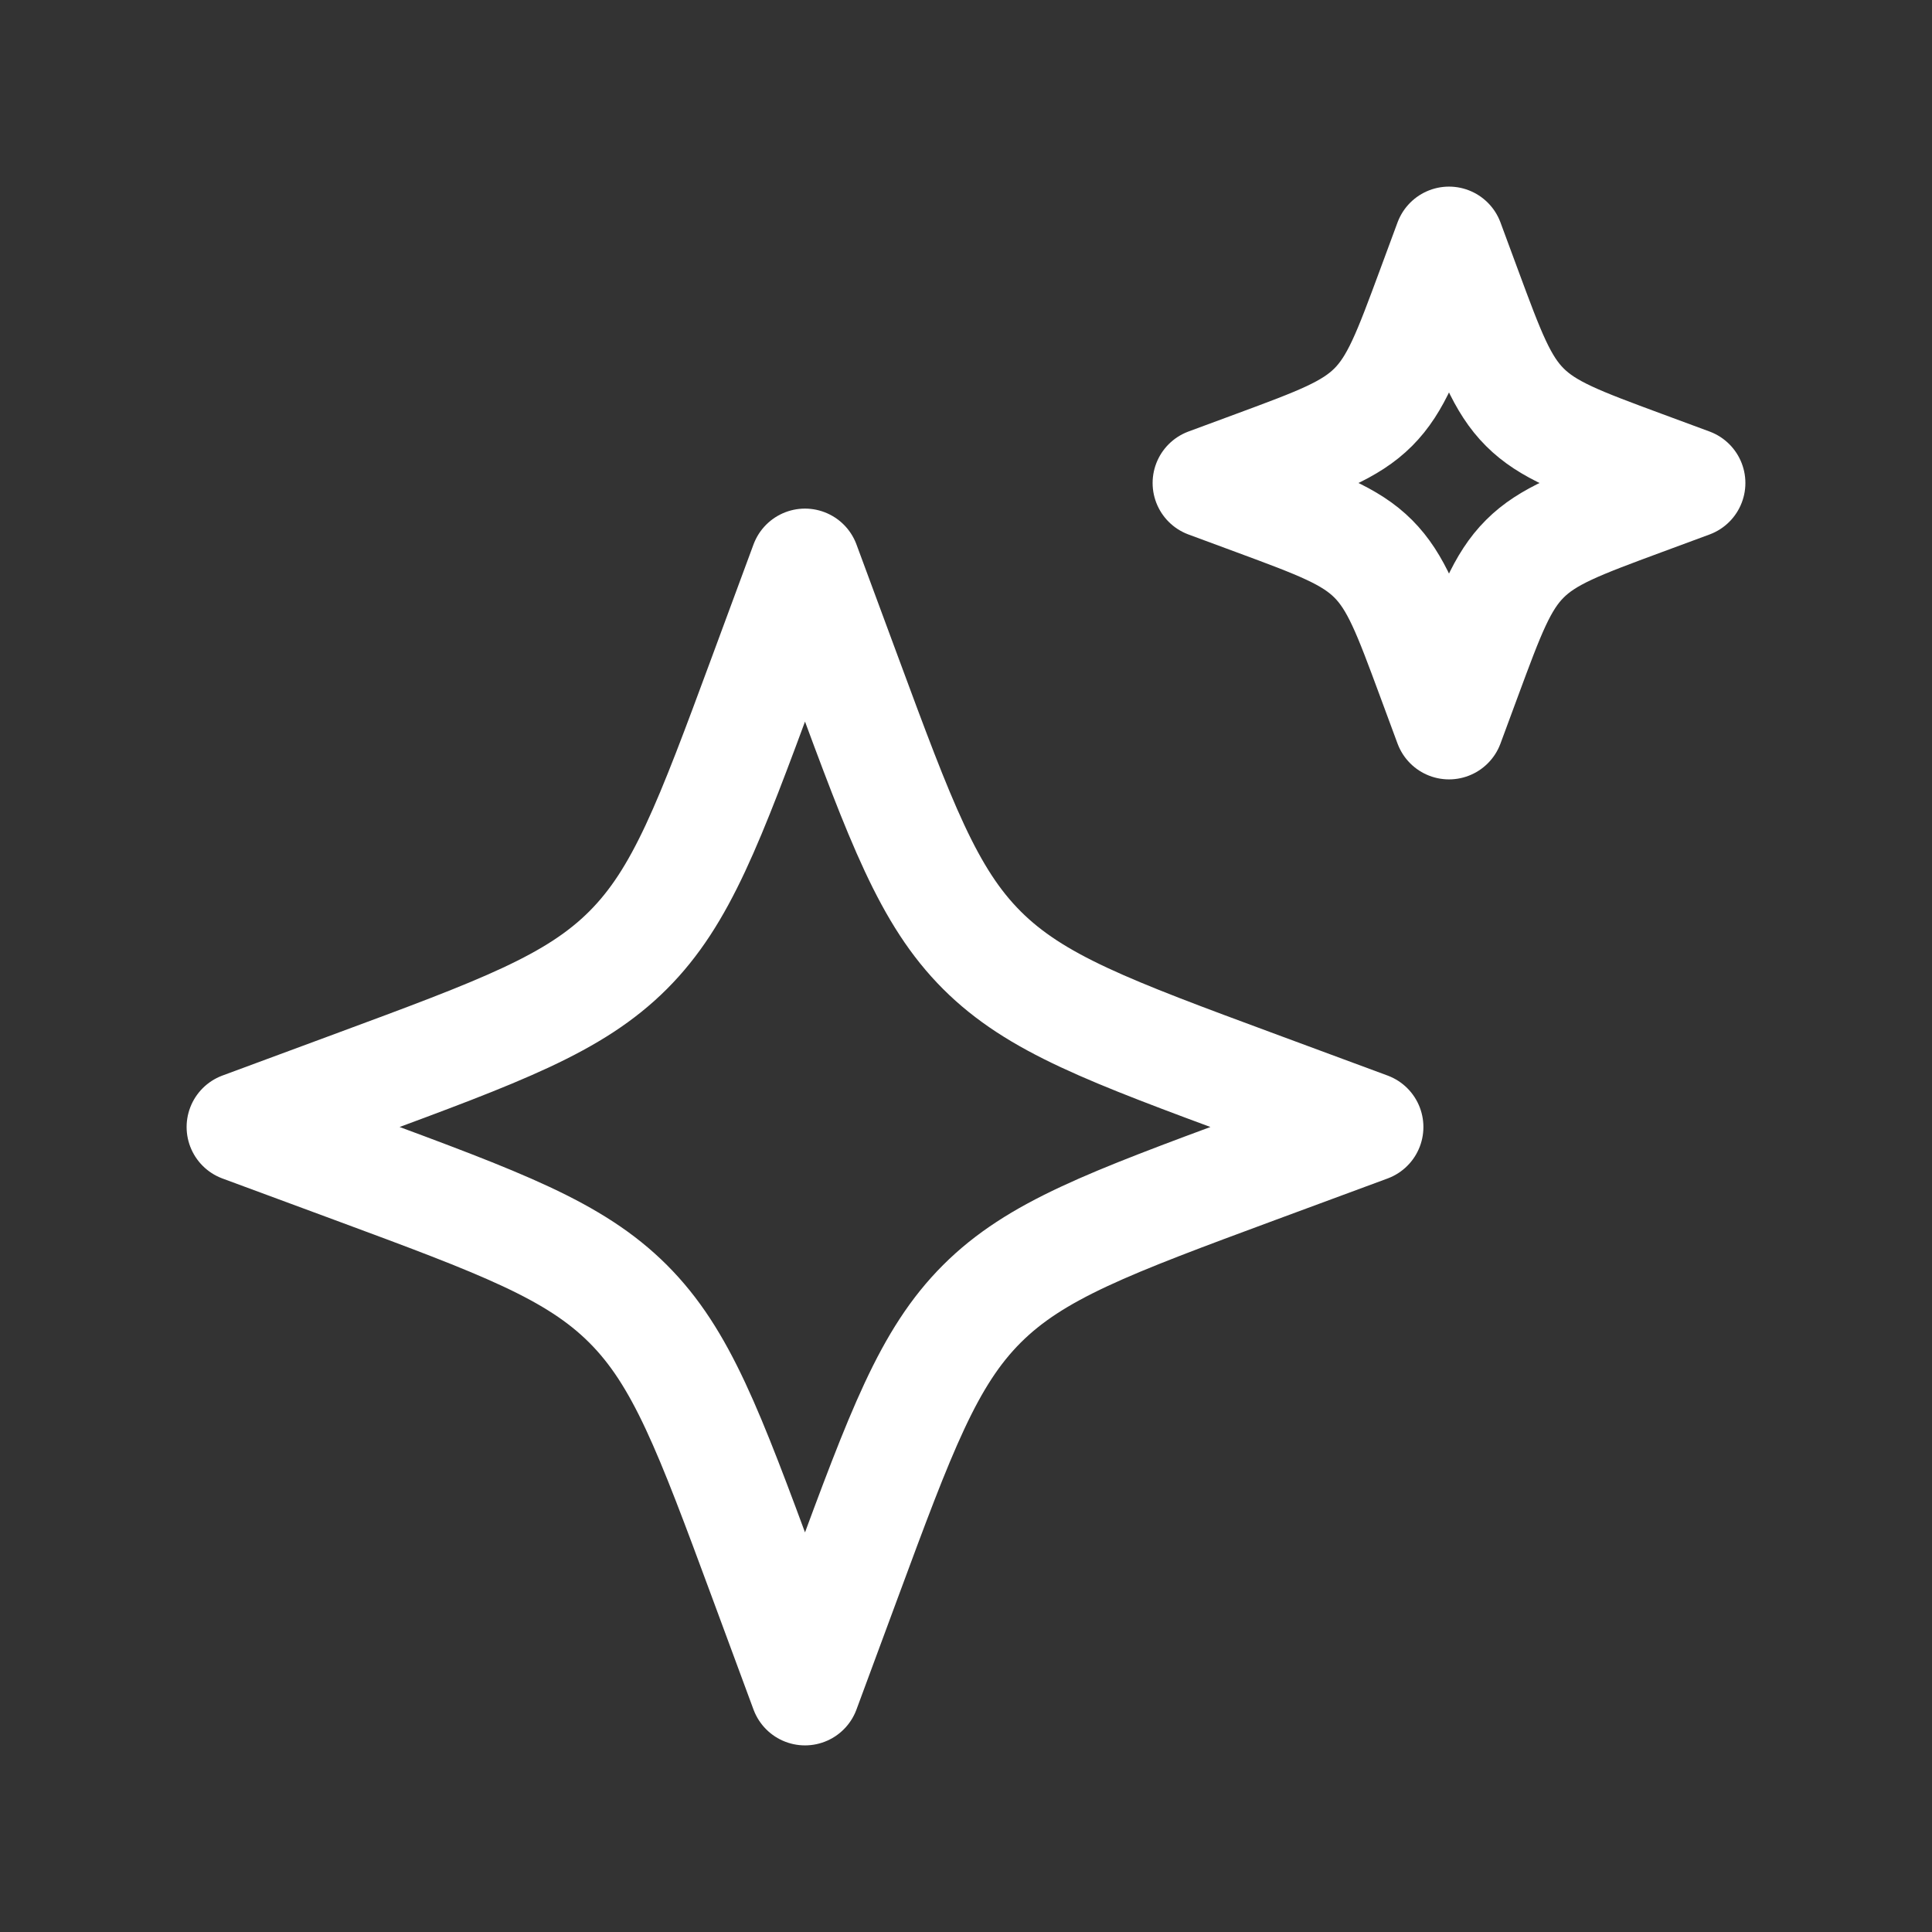 <svg width="44" height="44" viewBox="0 0 44 44" fill="none" xmlns="http://www.w3.org/2000/svg">
<rect x="0" y="0" width="44" height="44" fill="#333333" stroke="none"/>
<path d="M18.333 12.833L17.388 15.389C16.148 18.74 15.527 20.416 14.305 21.639C13.083 22.861 11.407 23.481 8.056 24.721L5.5 25.667L8.056 26.612C11.407 27.853 13.083 28.473 14.305 29.695C15.527 30.917 16.148 32.593 17.388 35.944L18.333 38.5L19.279 35.944C20.519 32.593 21.139 30.917 22.361 29.695C23.584 28.473 25.26 27.853 28.611 26.612L31.167 25.667L28.611 24.721C25.26 23.481 23.584 22.861 22.361 21.639C21.139 20.416 20.519 18.74 19.279 15.389L18.333 12.833Z" stroke="white" stroke-width="2.5" stroke-linejoin="round"/>
<path d="M33 5.5L32.595 6.595C32.063 8.032 31.797 8.75 31.274 9.274C30.75 9.797 30.032 10.063 28.595 10.595L27.5 11L28.595 11.405C30.032 11.937 30.75 12.203 31.274 12.726C31.797 13.25 32.063 13.968 32.595 15.405L33 16.5L33.405 15.405C33.937 13.968 34.203 13.25 34.727 12.726C35.25 12.203 35.968 11.937 37.405 11.405L38.5 11L37.405 10.595C35.968 10.063 35.25 9.797 34.727 9.274C34.203 8.75 33.937 8.032 33.405 6.595L33 5.5Z" stroke="white" stroke-width="2.5" stroke-linejoin="round"/>
</svg>
